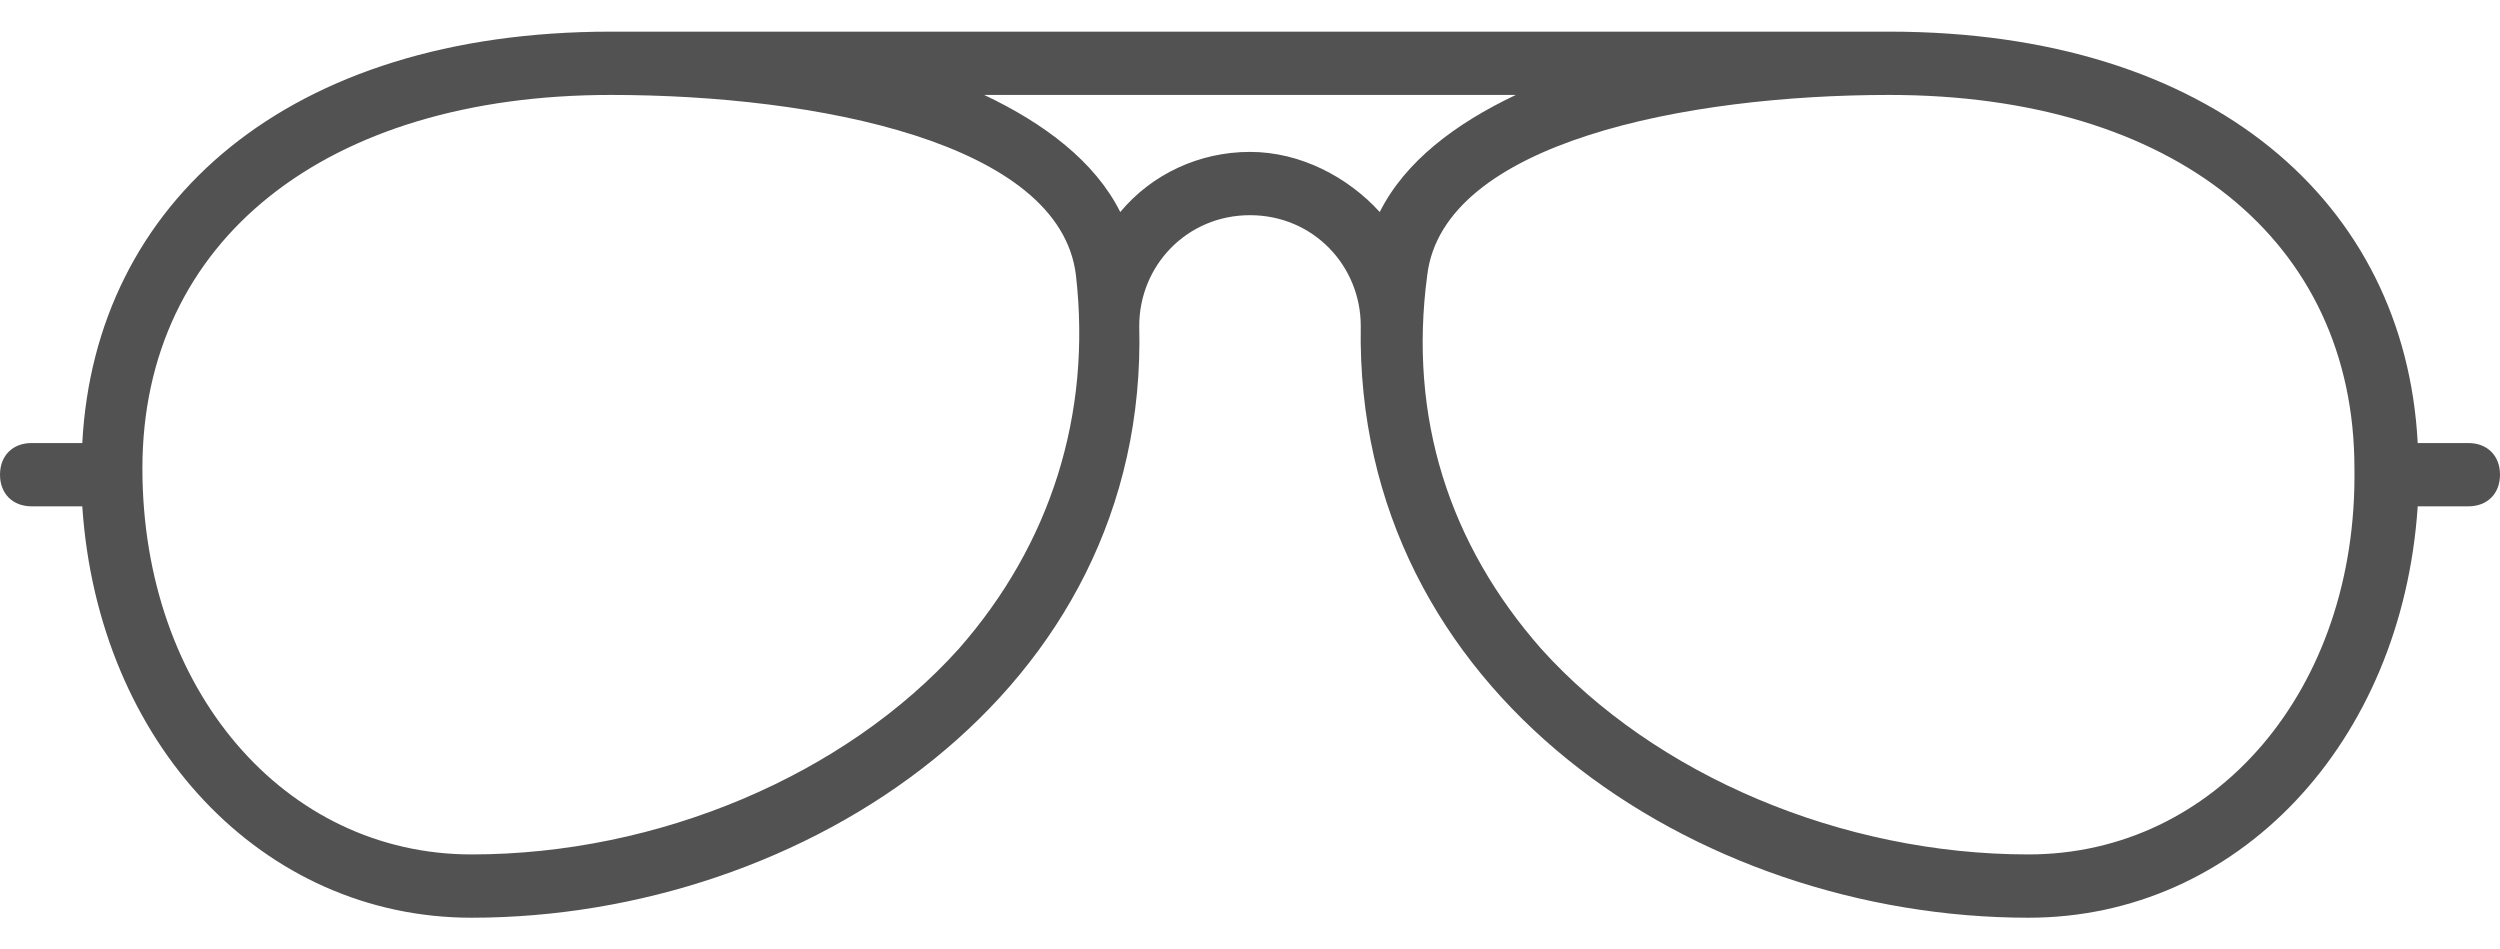 <?xml version="1.0" encoding="utf-8"?>
<!-- Generator: Adobe Illustrator 22.1.0, SVG Export Plug-In . SVG Version: 6.00 Build 0)  -->
<svg version="1.1" id="Livello_1" xmlns="http://www.w3.org/2000/svg" xmlns:xlink="http://www.w3.org/1999/xlink" x="0px" y="0px"
	 viewBox="0 0 79 30" style="enable-background:new 0 0 79 30;" xml:space="preserve">
<style type="text/css">
	.st0{fill:#525252;}
</style>
<path id="sunglasses_x5F_aviators" class="st0" d="M78,14h-1.6C76,6.4,69.9,1,59.7,1l0,0l0,0H19.3l0,0l0,0C9.1,1,3,6.4,2.6,14H1
	c-0.6,0-1,0.4-1,1s0.4,1,1,1h1.6c0.5,7.5,5.7,13,12.3,13c10.5,0,21.4-7.1,21.1-18.7l0,0c0-1.9,1.5-3.5,3.5-3.5S43,8.4,43,10.3l0,0
	C42.8,21.9,53.6,29,64.1,29c6.6,0,11.8-5.5,12.3-13H78c0.6,0,1-0.4,1-1S78.6,14,78,14z M30.3,20.5c-3.6,4-9.5,6.5-15.4,6.5
	S4.5,21.8,4.5,14.8C4.5,7.6,10.3,3,19.3,3C25.8,3,33.5,4.5,34,8.7C34.5,13.1,33.2,17.2,30.3,20.5z M39.5,4.8c-1.6,0-3.1,0.7-4.1,1.9
	C34.6,5.1,33,3.9,31.1,3h16.8c-1.9,0.9-3.5,2.1-4.3,3.7C42.6,5.6,41.1,4.8,39.5,4.8z M64.1,27c-5.9,0-11.8-2.5-15.4-6.5
	c-2.9-3.3-4.2-7.3-3.6-11.8C45.6,4.5,53.3,3,59.7,3c9,0,14.7,4.6,14.7,11.8C74.5,21.8,70,27,64.1,27z"/>
</svg>
